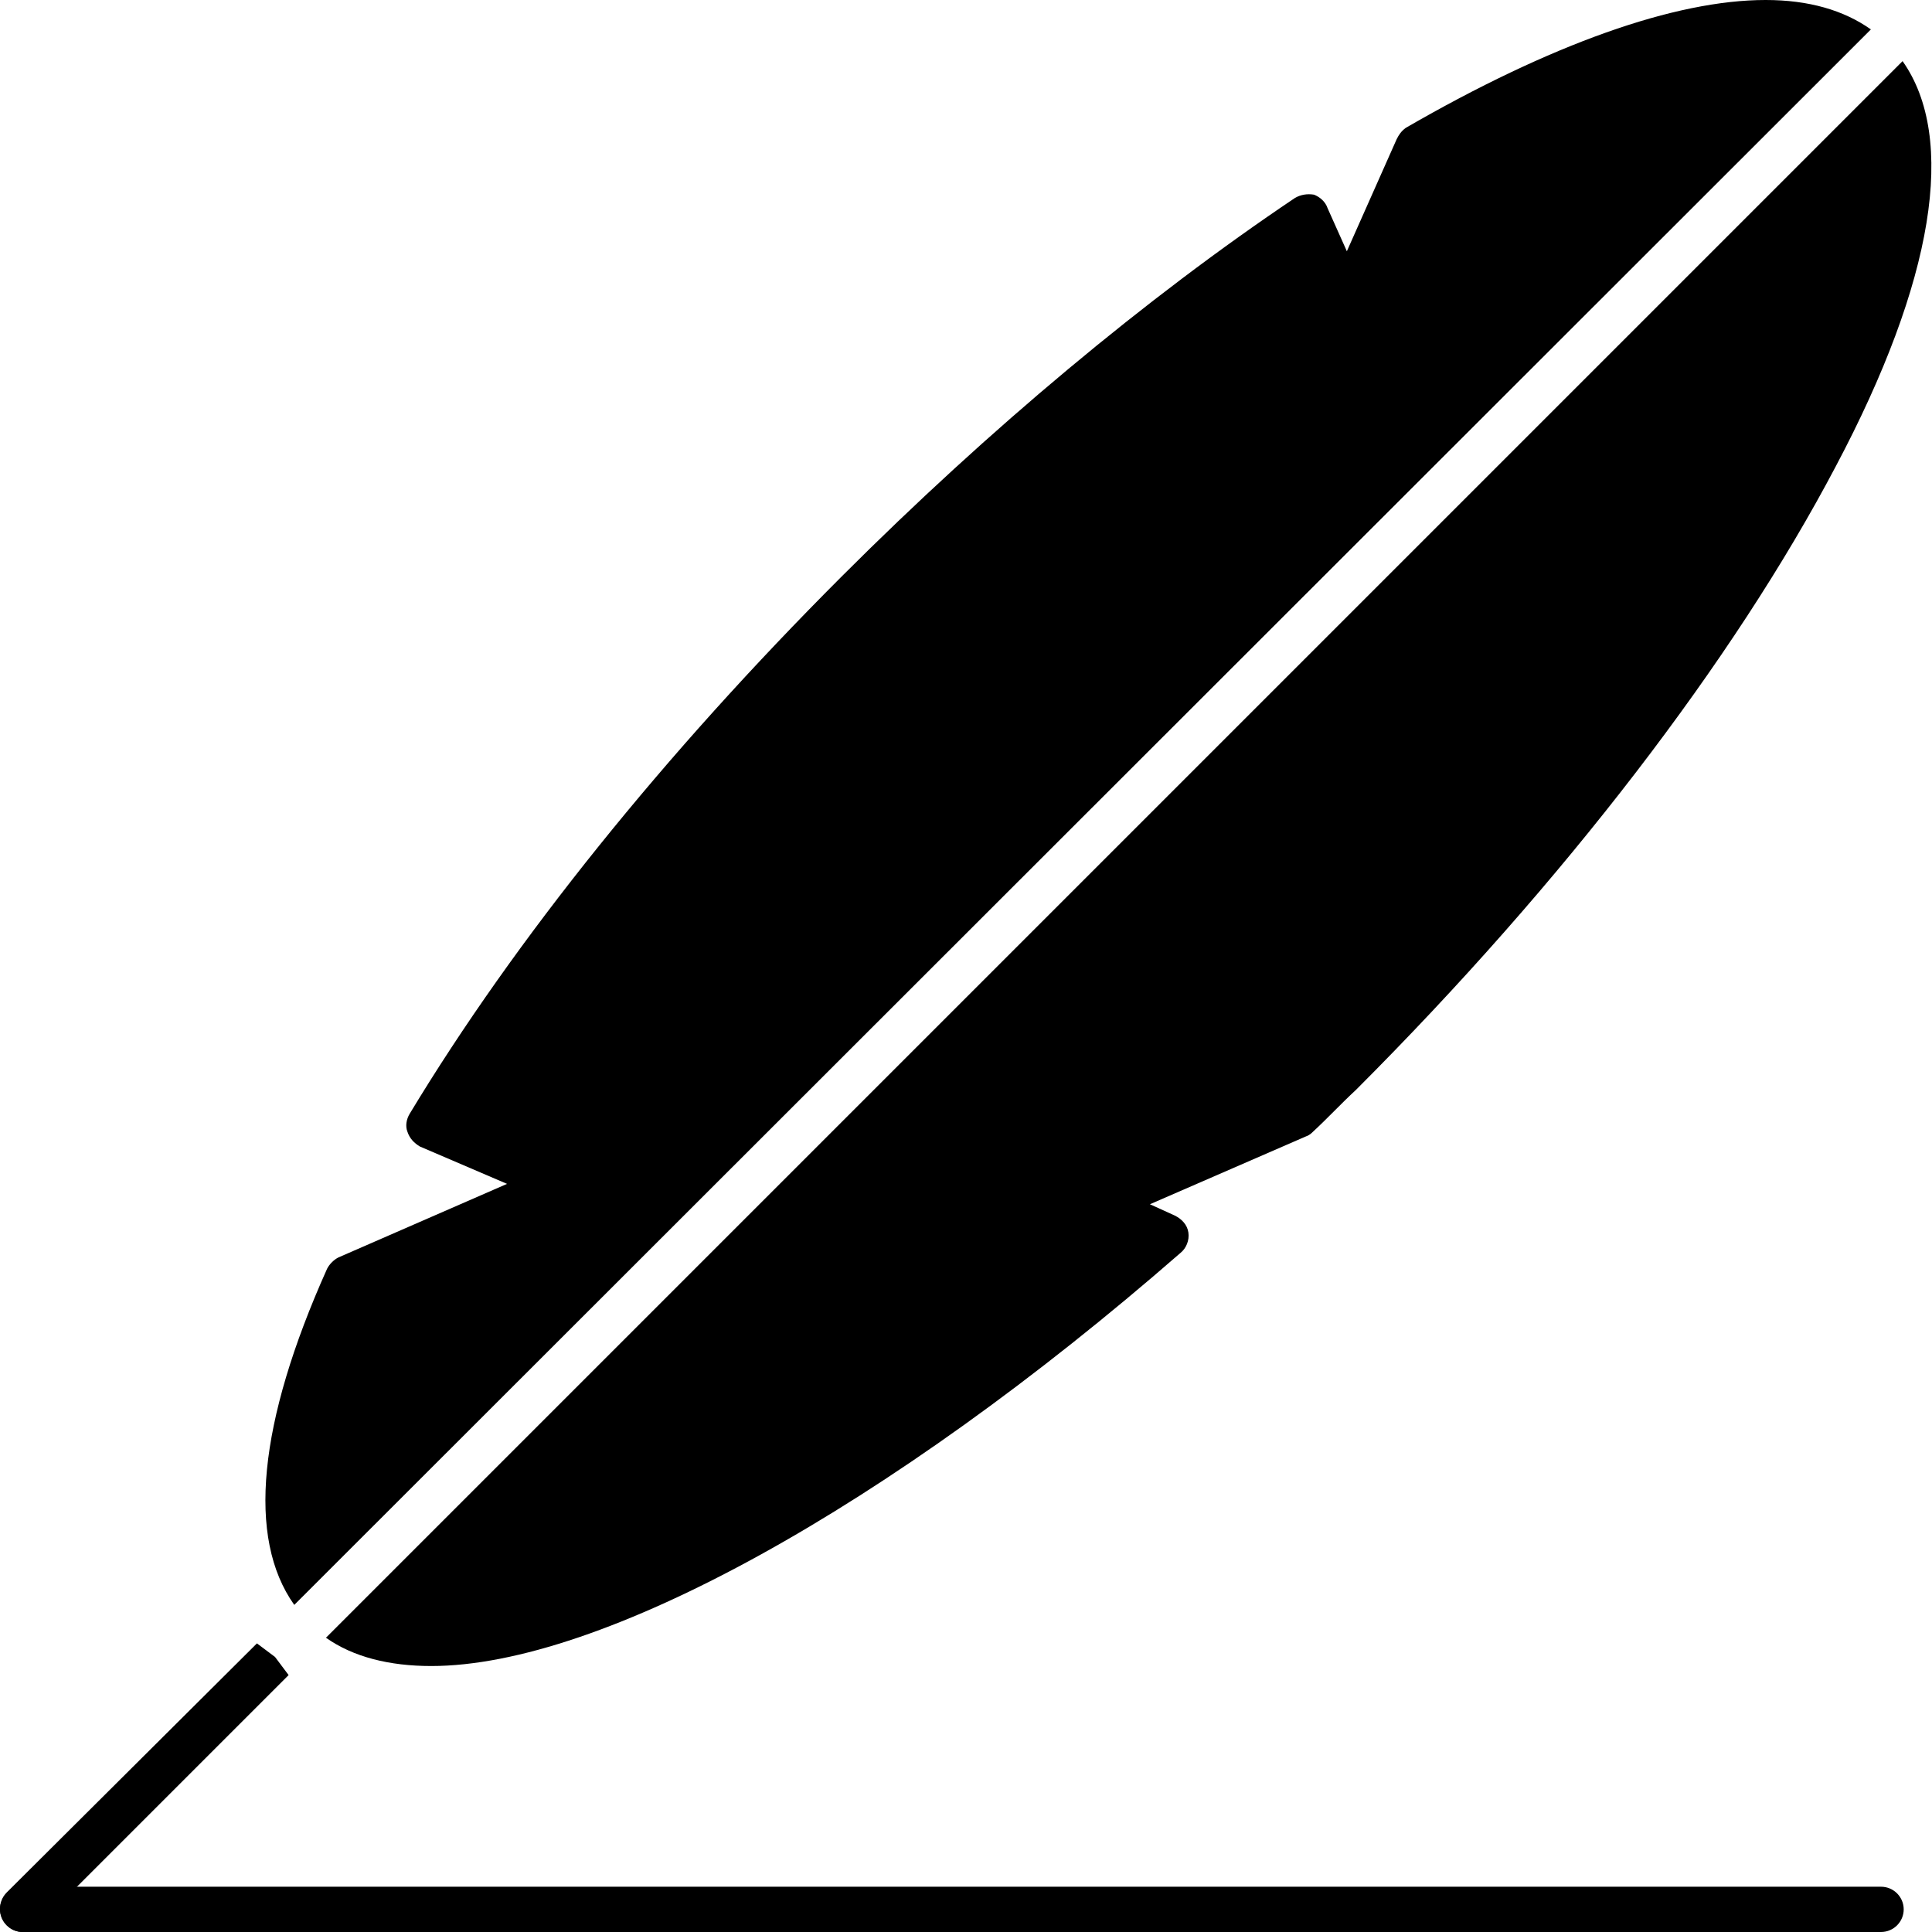 <svg clip-rule="evenodd" fill-rule="evenodd" height="512" image-rendering="optimizeQuality" shape-rendering="geometricPrecision" text-rendering="geometricPrecision" viewBox="0 0 1707 1707" width="512" xmlns="http://www.w3.org/2000/svg"><g id="Layer_x0020_1"><path d="m381 1472c-37 0-69-8-93-25l1393-1393c48 68 28 194-59 358-90 171-240 367-424 551-13 12-25 25-38 37-1 1-3 3-6 4l-138 60 22 10c6 3 11 8 12 15s-2 14-7 18c-258 225-512 365-662 365zm-121-54c-42-59-32-161 29-297 2-4 6-8 10-10l149-65-77-33c-5-3-9-7-11-13-2-5-1-11 2-16 93-154 225-318 382-475 130-130 269-246 400-334 5-3 11-4 17-3 5 2 10 6 12 12l17 38 44-99c2-4 4-7 8-10 128-74 238-113 318-113 38 0 69 9 93 26z"/><path d="m20 1707c-5 0-10-2-14-6-8-8-8-21 0-29l221-220 16 12 12 16 5-5-226 226c-4 4-9 6-14 6z"/><path d="m1662 1707h-1642c-11 0-20-9-20-20s9-20 20-20h1642c11 0 20 9 20 20s-9 20-20 20z"/></g></svg>